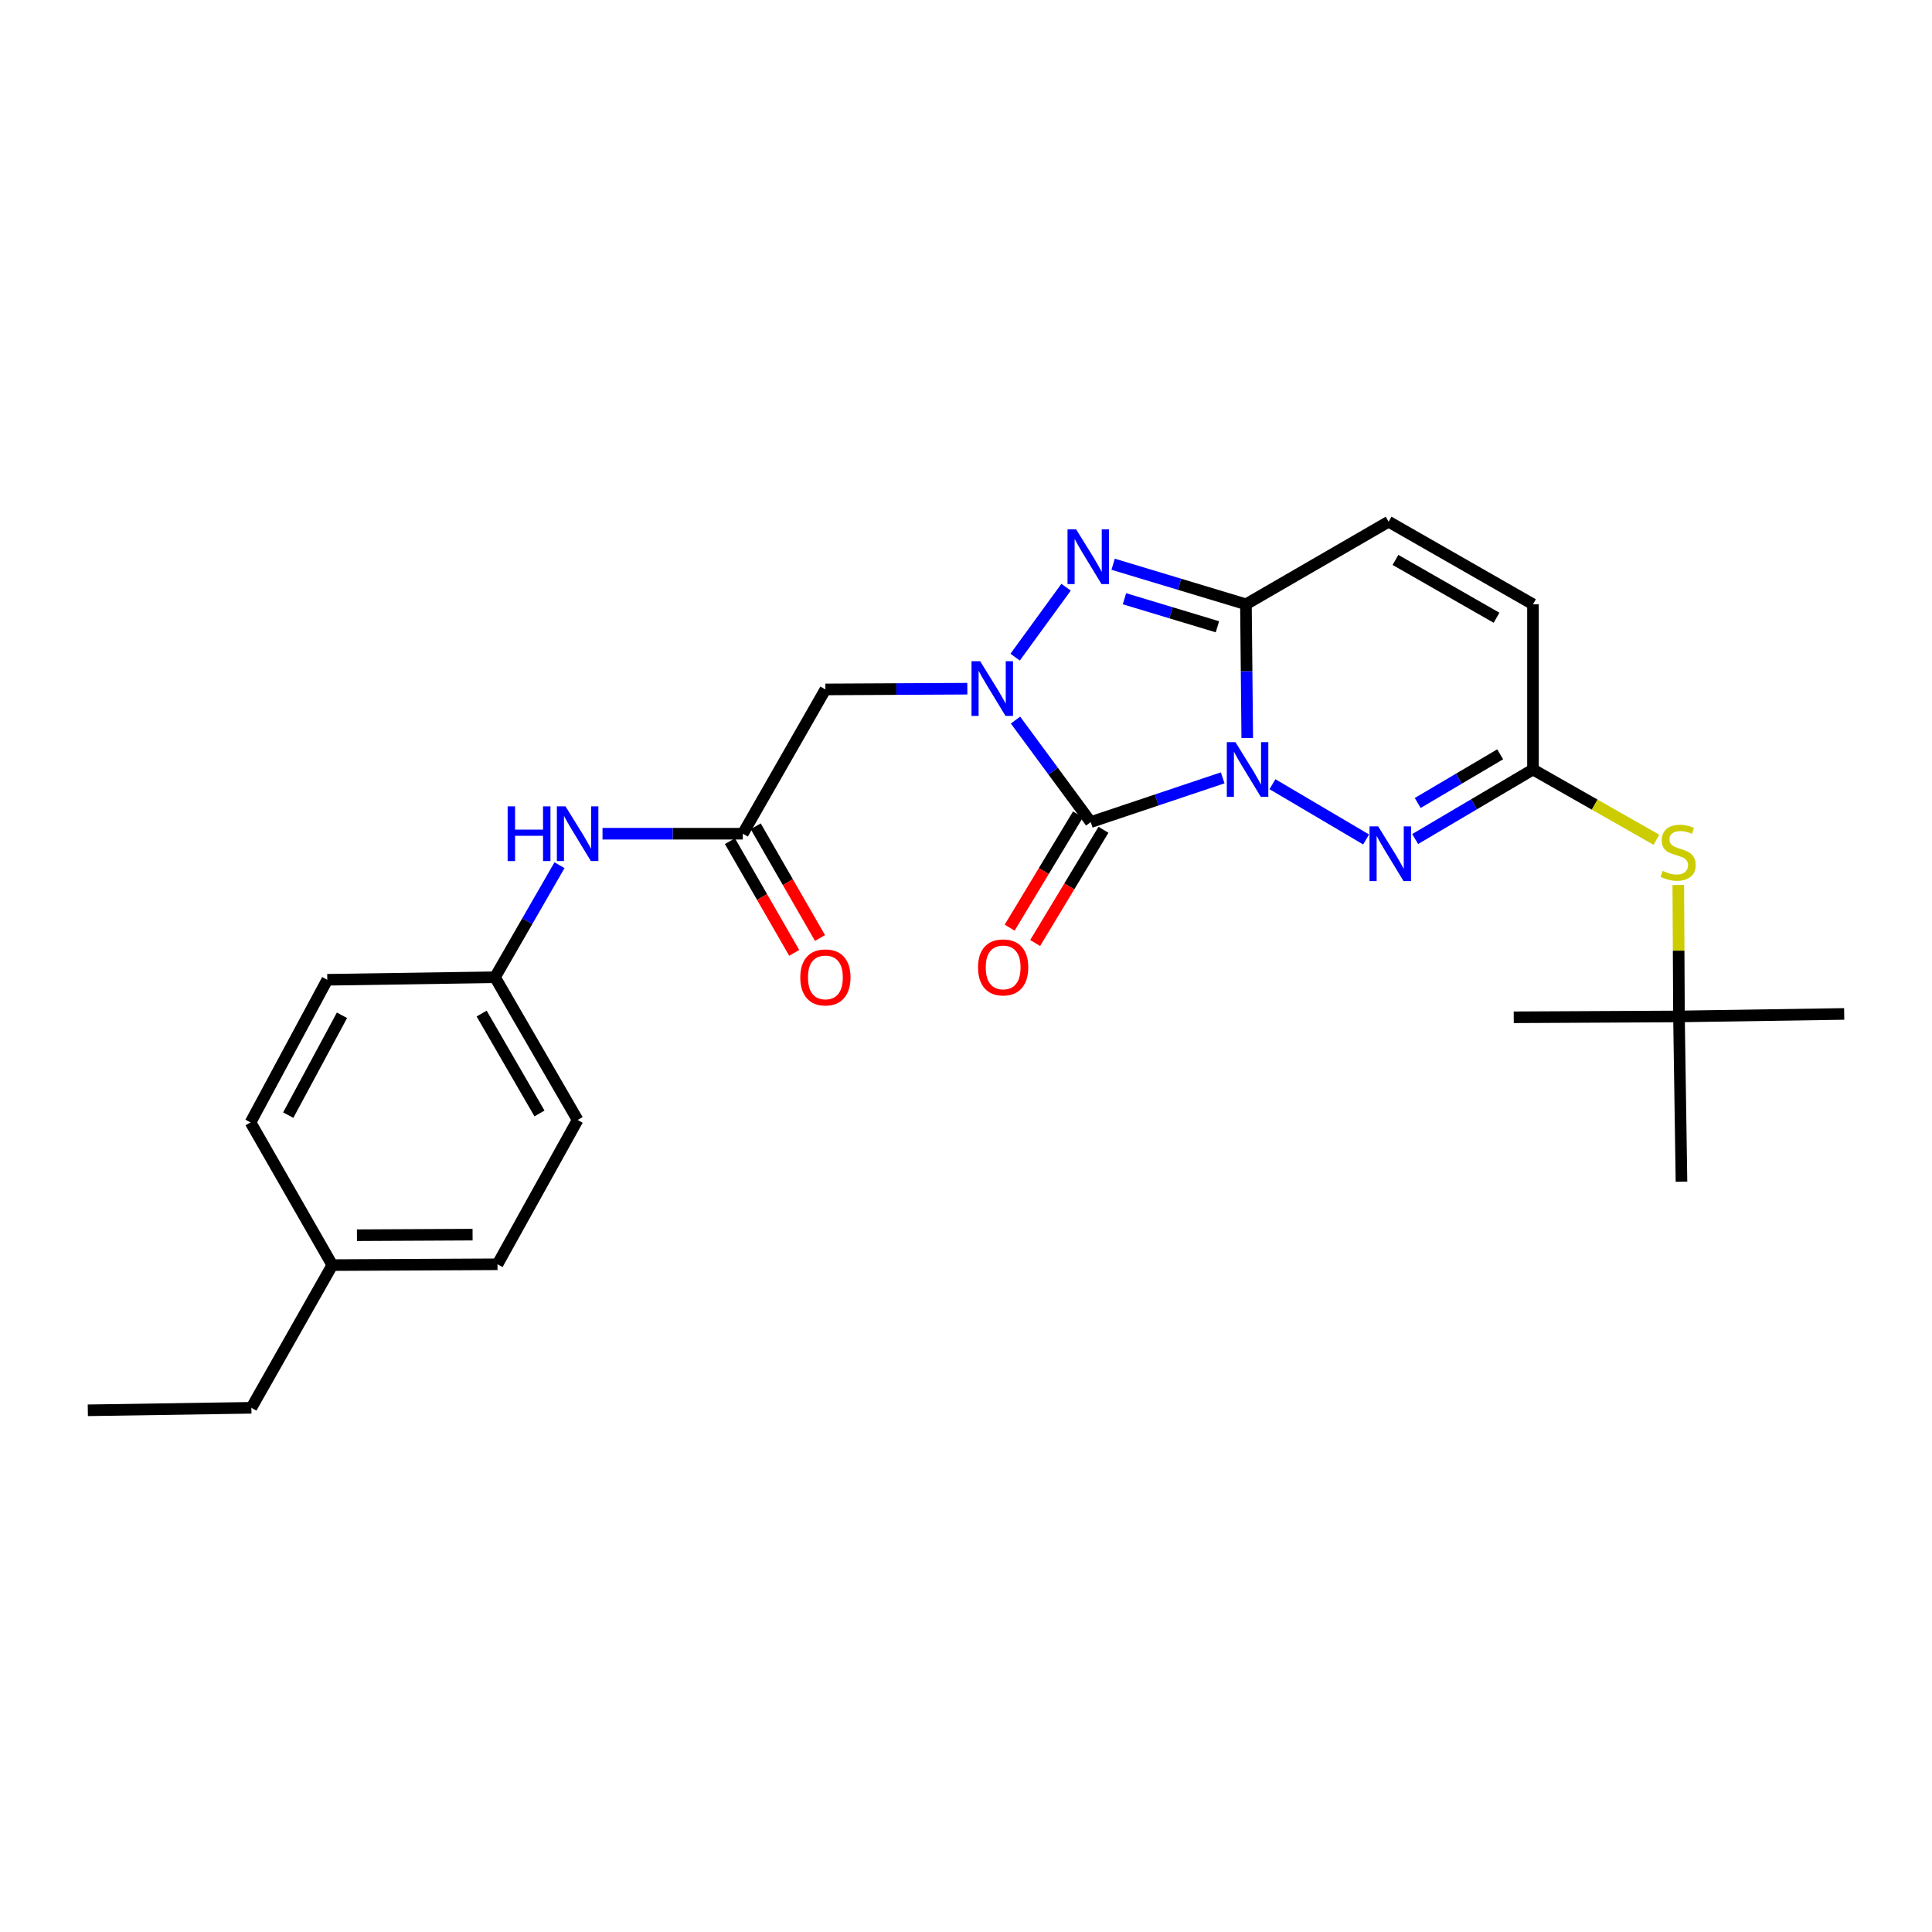 <?xml version='1.0' encoding='iso-8859-1'?>
<svg version='1.1' baseProfile='full'
              xmlns='http://www.w3.org/2000/svg'
                      xmlns:rdkit='http://www.rdkit.org/xml'
                      xmlns:xlink='http://www.w3.org/1999/xlink'
                  xml:space='preserve'
width='1000px' height='1000px' viewBox='0 0 1000 1000'>
<!-- END OF HEADER -->
<rect style='opacity:1.0;fill:#FFFFFF;stroke:none' width='1000' height='1000' x='0' y='0'> </rect>
<path class='bond-0' d='M 632.855,402.617 L 598.706,414.066' style='fill:none;fill-rule:evenodd;stroke:#0000FF;stroke-width:6px;stroke-linecap:butt;stroke-linejoin:miter;stroke-opacity:1' />
<path class='bond-0' d='M 598.706,414.066 L 564.557,425.515' style='fill:none;fill-rule:evenodd;stroke:#000000;stroke-width:6px;stroke-linecap:butt;stroke-linejoin:miter;stroke-opacity:1' />
<path class='bond-2' d='M 645.575,382.001 L 645.236,347.391' style='fill:none;fill-rule:evenodd;stroke:#0000FF;stroke-width:6px;stroke-linecap:butt;stroke-linejoin:miter;stroke-opacity:1' />
<path class='bond-2' d='M 645.236,347.391 L 644.897,312.781' style='fill:none;fill-rule:evenodd;stroke:#000000;stroke-width:6px;stroke-linecap:butt;stroke-linejoin:miter;stroke-opacity:1' />
<path class='bond-4' d='M 658.62,405.901 L 707.094,434.505' style='fill:none;fill-rule:evenodd;stroke:#0000FF;stroke-width:6px;stroke-linecap:butt;stroke-linejoin:miter;stroke-opacity:1' />
<path class='bond-1' d='M 564.557,425.515 L 545.087,399.113' style='fill:none;fill-rule:evenodd;stroke:#000000;stroke-width:6px;stroke-linecap:butt;stroke-linejoin:miter;stroke-opacity:1' />
<path class='bond-1' d='M 545.087,399.113 L 525.617,372.711' style='fill:none;fill-rule:evenodd;stroke:#0000FF;stroke-width:6px;stroke-linecap:butt;stroke-linejoin:miter;stroke-opacity:1' />
<path class='bond-10' d='M 557.962,421.536 L 540.28,450.842' style='fill:none;fill-rule:evenodd;stroke:#000000;stroke-width:6px;stroke-linecap:butt;stroke-linejoin:miter;stroke-opacity:1' />
<path class='bond-10' d='M 540.28,450.842 L 522.599,480.149' style='fill:none;fill-rule:evenodd;stroke:#FF0000;stroke-width:6px;stroke-linecap:butt;stroke-linejoin:miter;stroke-opacity:1' />
<path class='bond-10' d='M 571.153,429.494 L 553.471,458.801' style='fill:none;fill-rule:evenodd;stroke:#000000;stroke-width:6px;stroke-linecap:butt;stroke-linejoin:miter;stroke-opacity:1' />
<path class='bond-10' d='M 553.471,458.801 L 535.789,488.107' style='fill:none;fill-rule:evenodd;stroke:#FF0000;stroke-width:6px;stroke-linecap:butt;stroke-linejoin:miter;stroke-opacity:1' />
<path class='bond-5' d='M 500.692,356.471 L 463.959,356.66' style='fill:none;fill-rule:evenodd;stroke:#0000FF;stroke-width:6px;stroke-linecap:butt;stroke-linejoin:miter;stroke-opacity:1' />
<path class='bond-5' d='M 463.959,356.66 L 427.227,356.849' style='fill:none;fill-rule:evenodd;stroke:#000000;stroke-width:6px;stroke-linecap:butt;stroke-linejoin:miter;stroke-opacity:1' />
<path class='bond-26' d='M 525.439,340.134 L 551.8,303.934' style='fill:none;fill-rule:evenodd;stroke:#0000FF;stroke-width:6px;stroke-linecap:butt;stroke-linejoin:miter;stroke-opacity:1' />
<path class='bond-3' d='M 644.897,312.781 L 610.525,302.415' style='fill:none;fill-rule:evenodd;stroke:#000000;stroke-width:6px;stroke-linecap:butt;stroke-linejoin:miter;stroke-opacity:1' />
<path class='bond-3' d='M 610.525,302.415 L 576.153,292.049' style='fill:none;fill-rule:evenodd;stroke:#0000FF;stroke-width:6px;stroke-linecap:butt;stroke-linejoin:miter;stroke-opacity:1' />
<path class='bond-3' d='M 630.137,324.421 L 606.077,317.164' style='fill:none;fill-rule:evenodd;stroke:#000000;stroke-width:6px;stroke-linecap:butt;stroke-linejoin:miter;stroke-opacity:1' />
<path class='bond-3' d='M 606.077,317.164 L 582.016,309.908' style='fill:none;fill-rule:evenodd;stroke:#0000FF;stroke-width:6px;stroke-linecap:butt;stroke-linejoin:miter;stroke-opacity:1' />
<path class='bond-7' d='M 644.897,312.781 L 718.74,270.031' style='fill:none;fill-rule:evenodd;stroke:#000000;stroke-width:6px;stroke-linecap:butt;stroke-linejoin:miter;stroke-opacity:1' />
<path class='bond-6' d='M 732.488,434.284 L 762.977,416.291' style='fill:none;fill-rule:evenodd;stroke:#0000FF;stroke-width:6px;stroke-linecap:butt;stroke-linejoin:miter;stroke-opacity:1' />
<path class='bond-6' d='M 762.977,416.291 L 793.465,398.299' style='fill:none;fill-rule:evenodd;stroke:#000000;stroke-width:6px;stroke-linecap:butt;stroke-linejoin:miter;stroke-opacity:1' />
<path class='bond-6' d='M 733.805,415.619 L 755.147,403.024' style='fill:none;fill-rule:evenodd;stroke:#0000FF;stroke-width:6px;stroke-linecap:butt;stroke-linejoin:miter;stroke-opacity:1' />
<path class='bond-6' d='M 755.147,403.024 L 776.488,390.429' style='fill:none;fill-rule:evenodd;stroke:#000000;stroke-width:6px;stroke-linecap:butt;stroke-linejoin:miter;stroke-opacity:1' />
<path class='bond-8' d='M 427.227,356.849 L 384.485,431.531' style='fill:none;fill-rule:evenodd;stroke:#000000;stroke-width:6px;stroke-linecap:butt;stroke-linejoin:miter;stroke-opacity:1' />
<path class='bond-9' d='M 793.465,398.299 L 793.465,312.781' style='fill:none;fill-rule:evenodd;stroke:#000000;stroke-width:6px;stroke-linecap:butt;stroke-linejoin:miter;stroke-opacity:1' />
<path class='bond-11' d='M 793.465,398.299 L 825.408,416.475' style='fill:none;fill-rule:evenodd;stroke:#000000;stroke-width:6px;stroke-linecap:butt;stroke-linejoin:miter;stroke-opacity:1' />
<path class='bond-11' d='M 825.408,416.475 L 857.351,434.652' style='fill:none;fill-rule:evenodd;stroke:#CCCC00;stroke-width:6px;stroke-linecap:butt;stroke-linejoin:miter;stroke-opacity:1' />
<path class='bond-27' d='M 718.74,270.031 L 793.465,312.781' style='fill:none;fill-rule:evenodd;stroke:#000000;stroke-width:6px;stroke-linecap:butt;stroke-linejoin:miter;stroke-opacity:1' />
<path class='bond-27' d='M 722.299,289.816 L 774.606,319.741' style='fill:none;fill-rule:evenodd;stroke:#000000;stroke-width:6px;stroke-linecap:butt;stroke-linejoin:miter;stroke-opacity:1' />
<path class='bond-12' d='M 384.485,431.531 L 348.17,431.531' style='fill:none;fill-rule:evenodd;stroke:#000000;stroke-width:6px;stroke-linecap:butt;stroke-linejoin:miter;stroke-opacity:1' />
<path class='bond-12' d='M 348.17,431.531 L 311.854,431.531' style='fill:none;fill-rule:evenodd;stroke:#0000FF;stroke-width:6px;stroke-linecap:butt;stroke-linejoin:miter;stroke-opacity:1' />
<path class='bond-13' d='M 377.809,435.373 L 394.443,464.286' style='fill:none;fill-rule:evenodd;stroke:#000000;stroke-width:6px;stroke-linecap:butt;stroke-linejoin:miter;stroke-opacity:1' />
<path class='bond-13' d='M 394.443,464.286 L 411.078,493.198' style='fill:none;fill-rule:evenodd;stroke:#FF0000;stroke-width:6px;stroke-linecap:butt;stroke-linejoin:miter;stroke-opacity:1' />
<path class='bond-13' d='M 391.162,427.69 L 407.796,456.603' style='fill:none;fill-rule:evenodd;stroke:#000000;stroke-width:6px;stroke-linecap:butt;stroke-linejoin:miter;stroke-opacity:1' />
<path class='bond-13' d='M 407.796,456.603 L 424.431,485.516' style='fill:none;fill-rule:evenodd;stroke:#FF0000;stroke-width:6px;stroke-linecap:butt;stroke-linejoin:miter;stroke-opacity:1' />
<path class='bond-14' d='M 868.681,458.055 L 868.859,492.084' style='fill:none;fill-rule:evenodd;stroke:#CCCC00;stroke-width:6px;stroke-linecap:butt;stroke-linejoin:miter;stroke-opacity:1' />
<path class='bond-14' d='M 868.859,492.084 L 869.037,526.112' style='fill:none;fill-rule:evenodd;stroke:#000000;stroke-width:6px;stroke-linecap:butt;stroke-linejoin:miter;stroke-opacity:1' />
<path class='bond-15' d='M 289.593,447.834 L 272.905,476.827' style='fill:none;fill-rule:evenodd;stroke:#0000FF;stroke-width:6px;stroke-linecap:butt;stroke-linejoin:miter;stroke-opacity:1' />
<path class='bond-15' d='M 272.905,476.827 L 256.218,505.82' style='fill:none;fill-rule:evenodd;stroke:#000000;stroke-width:6px;stroke-linecap:butt;stroke-linejoin:miter;stroke-opacity:1' />
<path class='bond-21' d='M 869.037,526.112 L 954.545,524.811' style='fill:none;fill-rule:evenodd;stroke:#000000;stroke-width:6px;stroke-linecap:butt;stroke-linejoin:miter;stroke-opacity:1' />
<path class='bond-22' d='M 869.037,526.112 L 870.329,611.638' style='fill:none;fill-rule:evenodd;stroke:#000000;stroke-width:6px;stroke-linecap:butt;stroke-linejoin:miter;stroke-opacity:1' />
<path class='bond-23' d='M 869.037,526.112 L 783.511,526.549' style='fill:none;fill-rule:evenodd;stroke:#000000;stroke-width:6px;stroke-linecap:butt;stroke-linejoin:miter;stroke-opacity:1' />
<path class='bond-17' d='M 256.218,505.82 L 169.4,507.129' style='fill:none;fill-rule:evenodd;stroke:#000000;stroke-width:6px;stroke-linecap:butt;stroke-linejoin:miter;stroke-opacity:1' />
<path class='bond-18' d='M 256.218,505.82 L 298.976,579.689' style='fill:none;fill-rule:evenodd;stroke:#000000;stroke-width:6px;stroke-linecap:butt;stroke-linejoin:miter;stroke-opacity:1' />
<path class='bond-18' d='M 249.299,524.618 L 279.23,576.326' style='fill:none;fill-rule:evenodd;stroke:#000000;stroke-width:6px;stroke-linecap:butt;stroke-linejoin:miter;stroke-opacity:1' />
<path class='bond-16' d='M 172.002,654.816 L 257.51,654.388' style='fill:none;fill-rule:evenodd;stroke:#000000;stroke-width:6px;stroke-linecap:butt;stroke-linejoin:miter;stroke-opacity:1' />
<path class='bond-16' d='M 184.751,639.346 L 244.607,639.047' style='fill:none;fill-rule:evenodd;stroke:#000000;stroke-width:6px;stroke-linecap:butt;stroke-linejoin:miter;stroke-opacity:1' />
<path class='bond-24' d='M 172.002,654.816 L 130.116,728.676' style='fill:none;fill-rule:evenodd;stroke:#000000;stroke-width:6px;stroke-linecap:butt;stroke-linejoin:miter;stroke-opacity:1' />
<path class='bond-28' d='M 172.002,654.816 L 129.671,580.964' style='fill:none;fill-rule:evenodd;stroke:#000000;stroke-width:6px;stroke-linecap:butt;stroke-linejoin:miter;stroke-opacity:1' />
<path class='bond-20' d='M 169.4,507.129 L 129.671,580.964' style='fill:none;fill-rule:evenodd;stroke:#000000;stroke-width:6px;stroke-linecap:butt;stroke-linejoin:miter;stroke-opacity:1' />
<path class='bond-20' d='M 177.007,525.504 L 149.196,577.188' style='fill:none;fill-rule:evenodd;stroke:#000000;stroke-width:6px;stroke-linecap:butt;stroke-linejoin:miter;stroke-opacity:1' />
<path class='bond-19' d='M 298.976,579.689 L 257.51,654.388' style='fill:none;fill-rule:evenodd;stroke:#000000;stroke-width:6px;stroke-linecap:butt;stroke-linejoin:miter;stroke-opacity:1' />
<path class='bond-25' d='M 130.116,728.676 L 45.455,729.969' style='fill:none;fill-rule:evenodd;stroke:#000000;stroke-width:6px;stroke-linecap:butt;stroke-linejoin:miter;stroke-opacity:1' />
<path  class='atom-0' d='M 639.475 384.139
L 648.755 399.139
Q 649.675 400.619, 651.155 403.299
Q 652.635 405.979, 652.715 406.139
L 652.715 384.139
L 656.475 384.139
L 656.475 412.459
L 652.595 412.459
L 642.635 396.059
Q 641.475 394.139, 640.235 391.939
Q 639.035 389.739, 638.675 389.059
L 638.675 412.459
L 634.995 412.459
L 634.995 384.139
L 639.475 384.139
' fill='#0000FF'/>
<path  class='atom-2' d='M 507.331 342.244
L 516.611 357.244
Q 517.531 358.724, 519.011 361.404
Q 520.491 364.084, 520.571 364.244
L 520.571 342.244
L 524.331 342.244
L 524.331 370.564
L 520.451 370.564
L 510.491 354.164
Q 509.331 352.244, 508.091 350.044
Q 506.891 347.844, 506.531 347.164
L 506.531 370.564
L 502.851 370.564
L 502.851 342.244
L 507.331 342.244
' fill='#0000FF'/>
<path  class='atom-4' d='M 557.022 274.007
L 566.302 289.007
Q 567.222 290.487, 568.702 293.167
Q 570.182 295.847, 570.262 296.007
L 570.262 274.007
L 574.022 274.007
L 574.022 302.327
L 570.142 302.327
L 560.182 285.927
Q 559.022 284.007, 557.782 281.807
Q 556.582 279.607, 556.222 278.927
L 556.222 302.327
L 552.542 302.327
L 552.542 274.007
L 557.022 274.007
' fill='#0000FF'/>
<path  class='atom-5' d='M 713.344 427.727
L 722.624 442.727
Q 723.544 444.207, 725.024 446.887
Q 726.504 449.567, 726.584 449.727
L 726.584 427.727
L 730.344 427.727
L 730.344 456.047
L 726.464 456.047
L 716.504 439.647
Q 715.344 437.727, 714.104 435.527
Q 712.904 433.327, 712.544 432.647
L 712.544 456.047
L 708.864 456.047
L 708.864 427.727
L 713.344 427.727
' fill='#0000FF'/>
<path  class='atom-11' d='M 506.231 500.722
Q 506.231 493.922, 509.591 490.122
Q 512.951 486.322, 519.231 486.322
Q 525.511 486.322, 528.871 490.122
Q 532.231 493.922, 532.231 500.722
Q 532.231 507.602, 528.831 511.522
Q 525.431 515.402, 519.231 515.402
Q 512.991 515.402, 509.591 511.522
Q 506.231 507.642, 506.231 500.722
M 519.231 512.202
Q 523.551 512.202, 525.871 509.322
Q 528.231 506.402, 528.231 500.722
Q 528.231 495.162, 525.871 492.362
Q 523.551 489.522, 519.231 489.522
Q 514.911 489.522, 512.551 492.322
Q 510.231 495.122, 510.231 500.722
Q 510.231 506.442, 512.551 509.322
Q 514.911 512.202, 519.231 512.202
' fill='#FF0000'/>
<path  class='atom-12' d='M 860.592 450.769
Q 860.912 450.889, 862.232 451.449
Q 863.552 452.009, 864.992 452.369
Q 866.472 452.689, 867.912 452.689
Q 870.592 452.689, 872.152 451.409
Q 873.712 450.089, 873.712 447.809
Q 873.712 446.249, 872.912 445.289
Q 872.152 444.329, 870.952 443.809
Q 869.752 443.289, 867.752 442.689
Q 865.232 441.929, 863.712 441.209
Q 862.232 440.489, 861.152 438.969
Q 860.112 437.449, 860.112 434.889
Q 860.112 431.329, 862.512 429.129
Q 864.952 426.929, 869.752 426.929
Q 873.032 426.929, 876.752 428.489
L 875.832 431.569
Q 872.432 430.169, 869.872 430.169
Q 867.112 430.169, 865.592 431.329
Q 864.072 432.449, 864.112 434.409
Q 864.112 435.929, 864.872 436.849
Q 865.672 437.769, 866.792 438.289
Q 867.952 438.809, 869.872 439.409
Q 872.432 440.209, 873.952 441.009
Q 875.472 441.809, 876.552 443.449
Q 877.672 445.049, 877.672 447.809
Q 877.672 451.729, 875.032 453.849
Q 872.432 455.929, 868.072 455.929
Q 865.552 455.929, 863.632 455.369
Q 861.752 454.849, 859.512 453.929
L 860.592 450.769
' fill='#CCCC00'/>
<path  class='atom-13' d='M 262.756 417.371
L 266.596 417.371
L 266.596 429.411
L 281.076 429.411
L 281.076 417.371
L 284.916 417.371
L 284.916 445.691
L 281.076 445.691
L 281.076 432.611
L 266.596 432.611
L 266.596 445.691
L 262.756 445.691
L 262.756 417.371
' fill='#0000FF'/>
<path  class='atom-13' d='M 292.716 417.371
L 301.996 432.371
Q 302.916 433.851, 304.396 436.531
Q 305.876 439.211, 305.956 439.371
L 305.956 417.371
L 309.716 417.371
L 309.716 445.691
L 305.836 445.691
L 295.876 429.291
Q 294.716 427.371, 293.476 425.171
Q 292.276 422.971, 291.916 422.291
L 291.916 445.691
L 288.236 445.691
L 288.236 417.371
L 292.716 417.371
' fill='#0000FF'/>
<path  class='atom-14' d='M 414.227 505.9
Q 414.227 499.1, 417.587 495.3
Q 420.947 491.5, 427.227 491.5
Q 433.507 491.5, 436.867 495.3
Q 440.227 499.1, 440.227 505.9
Q 440.227 512.78, 436.827 516.7
Q 433.427 520.58, 427.227 520.58
Q 420.987 520.58, 417.587 516.7
Q 414.227 512.82, 414.227 505.9
M 427.227 517.38
Q 431.547 517.38, 433.867 514.5
Q 436.227 511.58, 436.227 505.9
Q 436.227 500.34, 433.867 497.54
Q 431.547 494.7, 427.227 494.7
Q 422.907 494.7, 420.547 497.5
Q 418.227 500.3, 418.227 505.9
Q 418.227 511.62, 420.547 514.5
Q 422.907 517.38, 427.227 517.38
' fill='#FF0000'/>
</svg>
